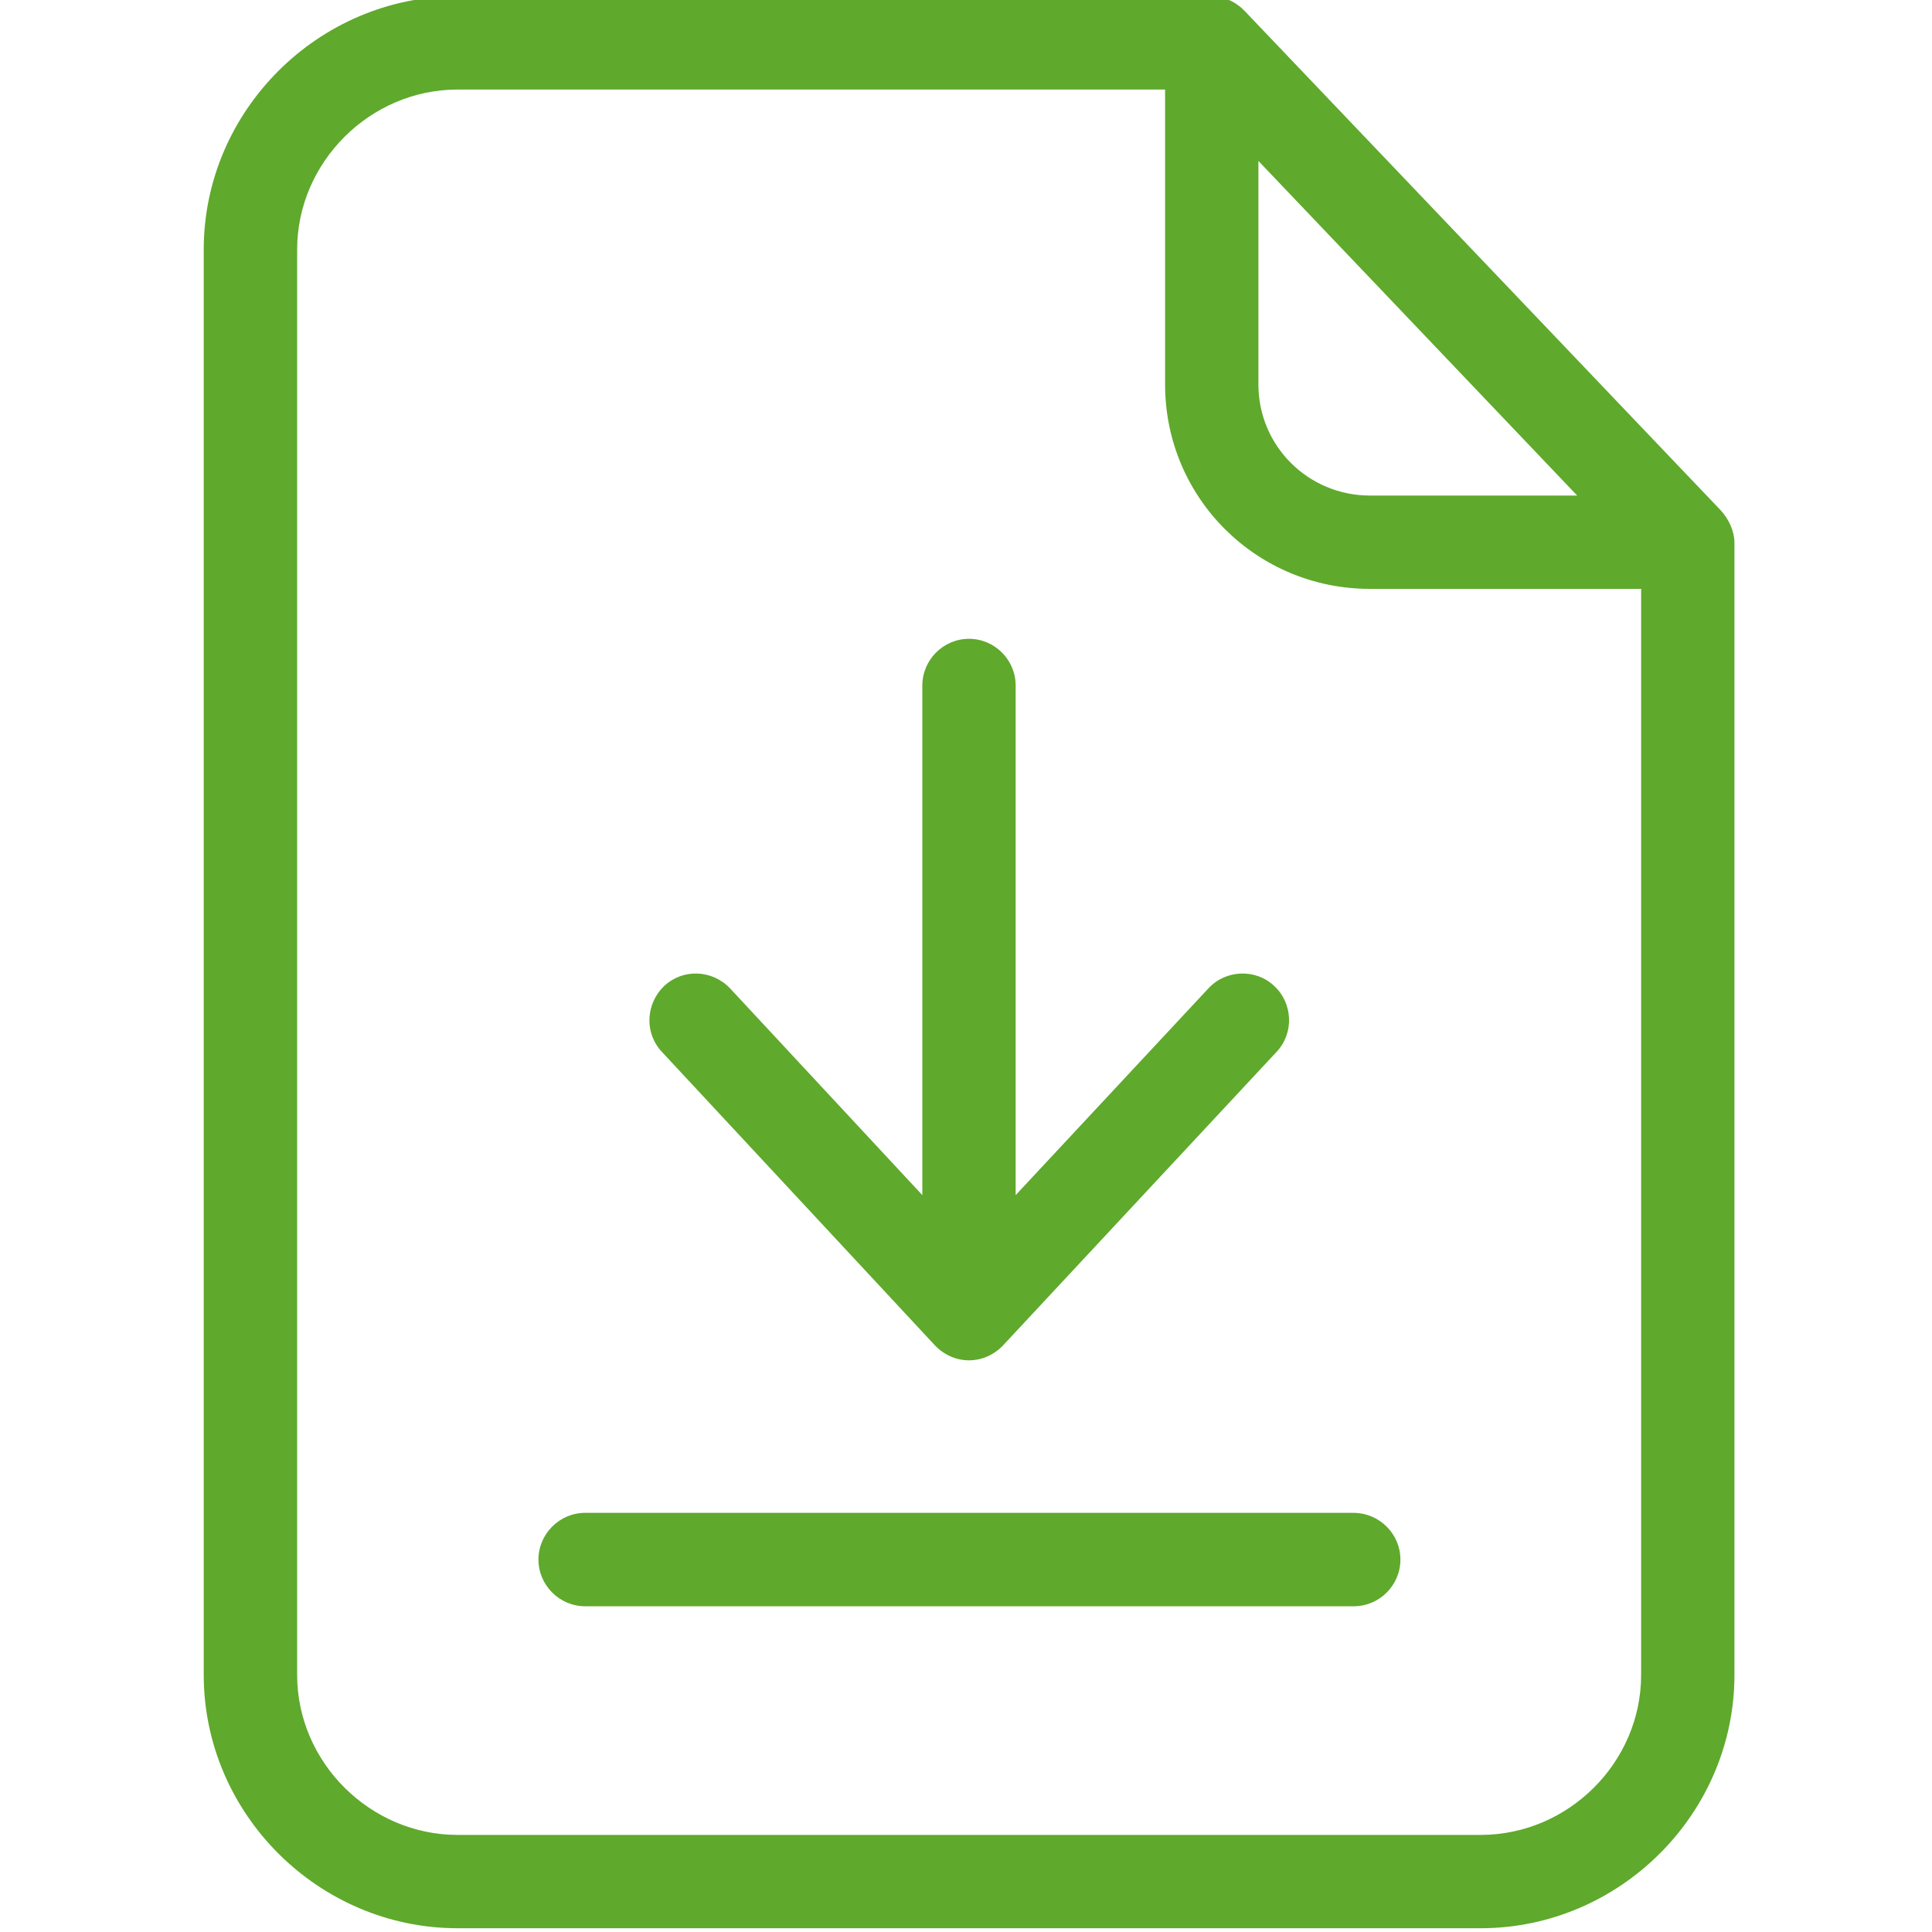 <svg width="20" height="20" viewBox="0 0 20 20" fill="none" xmlns="http://www.w3.org/2000/svg">
<g clip-path="url(#clip0_1210_2115)">
<path d="M12.887 0.116C12.795 0.019 12.67 -0.039 12.539 -0.039H4.737C3.298 -0.039 2.109 1.145 2.109 2.584V17.338C2.109 18.777 3.298 19.961 4.737 19.961H15.327C16.766 19.961 17.955 18.777 17.955 17.338V5.623C17.955 5.497 17.897 5.376 17.815 5.285L12.887 0.116ZM13.027 1.666L16.327 5.13H14.182C13.544 5.13 13.027 4.618 13.027 3.98V1.666ZM15.327 18.995H4.737C3.834 18.995 3.076 18.246 3.076 17.338V2.584C3.076 1.681 3.829 0.927 4.737 0.927H12.061V3.98C12.061 5.154 13.008 6.096 14.182 6.096H16.989V17.338C16.989 18.246 16.235 18.995 15.327 18.995Z" fill="#5FA92C"/>
<path d="M14.009 15.661H6.057C5.792 15.661 5.574 15.879 5.574 16.145C5.574 16.41 5.792 16.628 6.057 16.628H14.014C14.28 16.628 14.497 16.41 14.497 16.145C14.497 15.879 14.28 15.661 14.009 15.661Z" fill="#5FA92C"/>
<path d="M9.678 13.927C9.77 14.024 9.896 14.082 10.031 14.082C10.166 14.082 10.292 14.024 10.384 13.927L13.215 10.889C13.398 10.695 13.384 10.386 13.191 10.207C12.997 10.024 12.688 10.038 12.509 10.232L10.514 12.372V7.096C10.514 6.831 10.297 6.613 10.031 6.613C9.765 6.613 9.548 6.831 9.548 7.096V12.372L7.558 10.232C7.374 10.038 7.07 10.024 6.876 10.207C6.683 10.391 6.669 10.695 6.852 10.889L9.678 13.927Z" fill="#5FA92C"/>
</g>
<defs>
<clipPath id="clip0_1210_2115">
<rect width="20" height="20" fill="white"/>
</clipPath>
</defs>
</svg>
